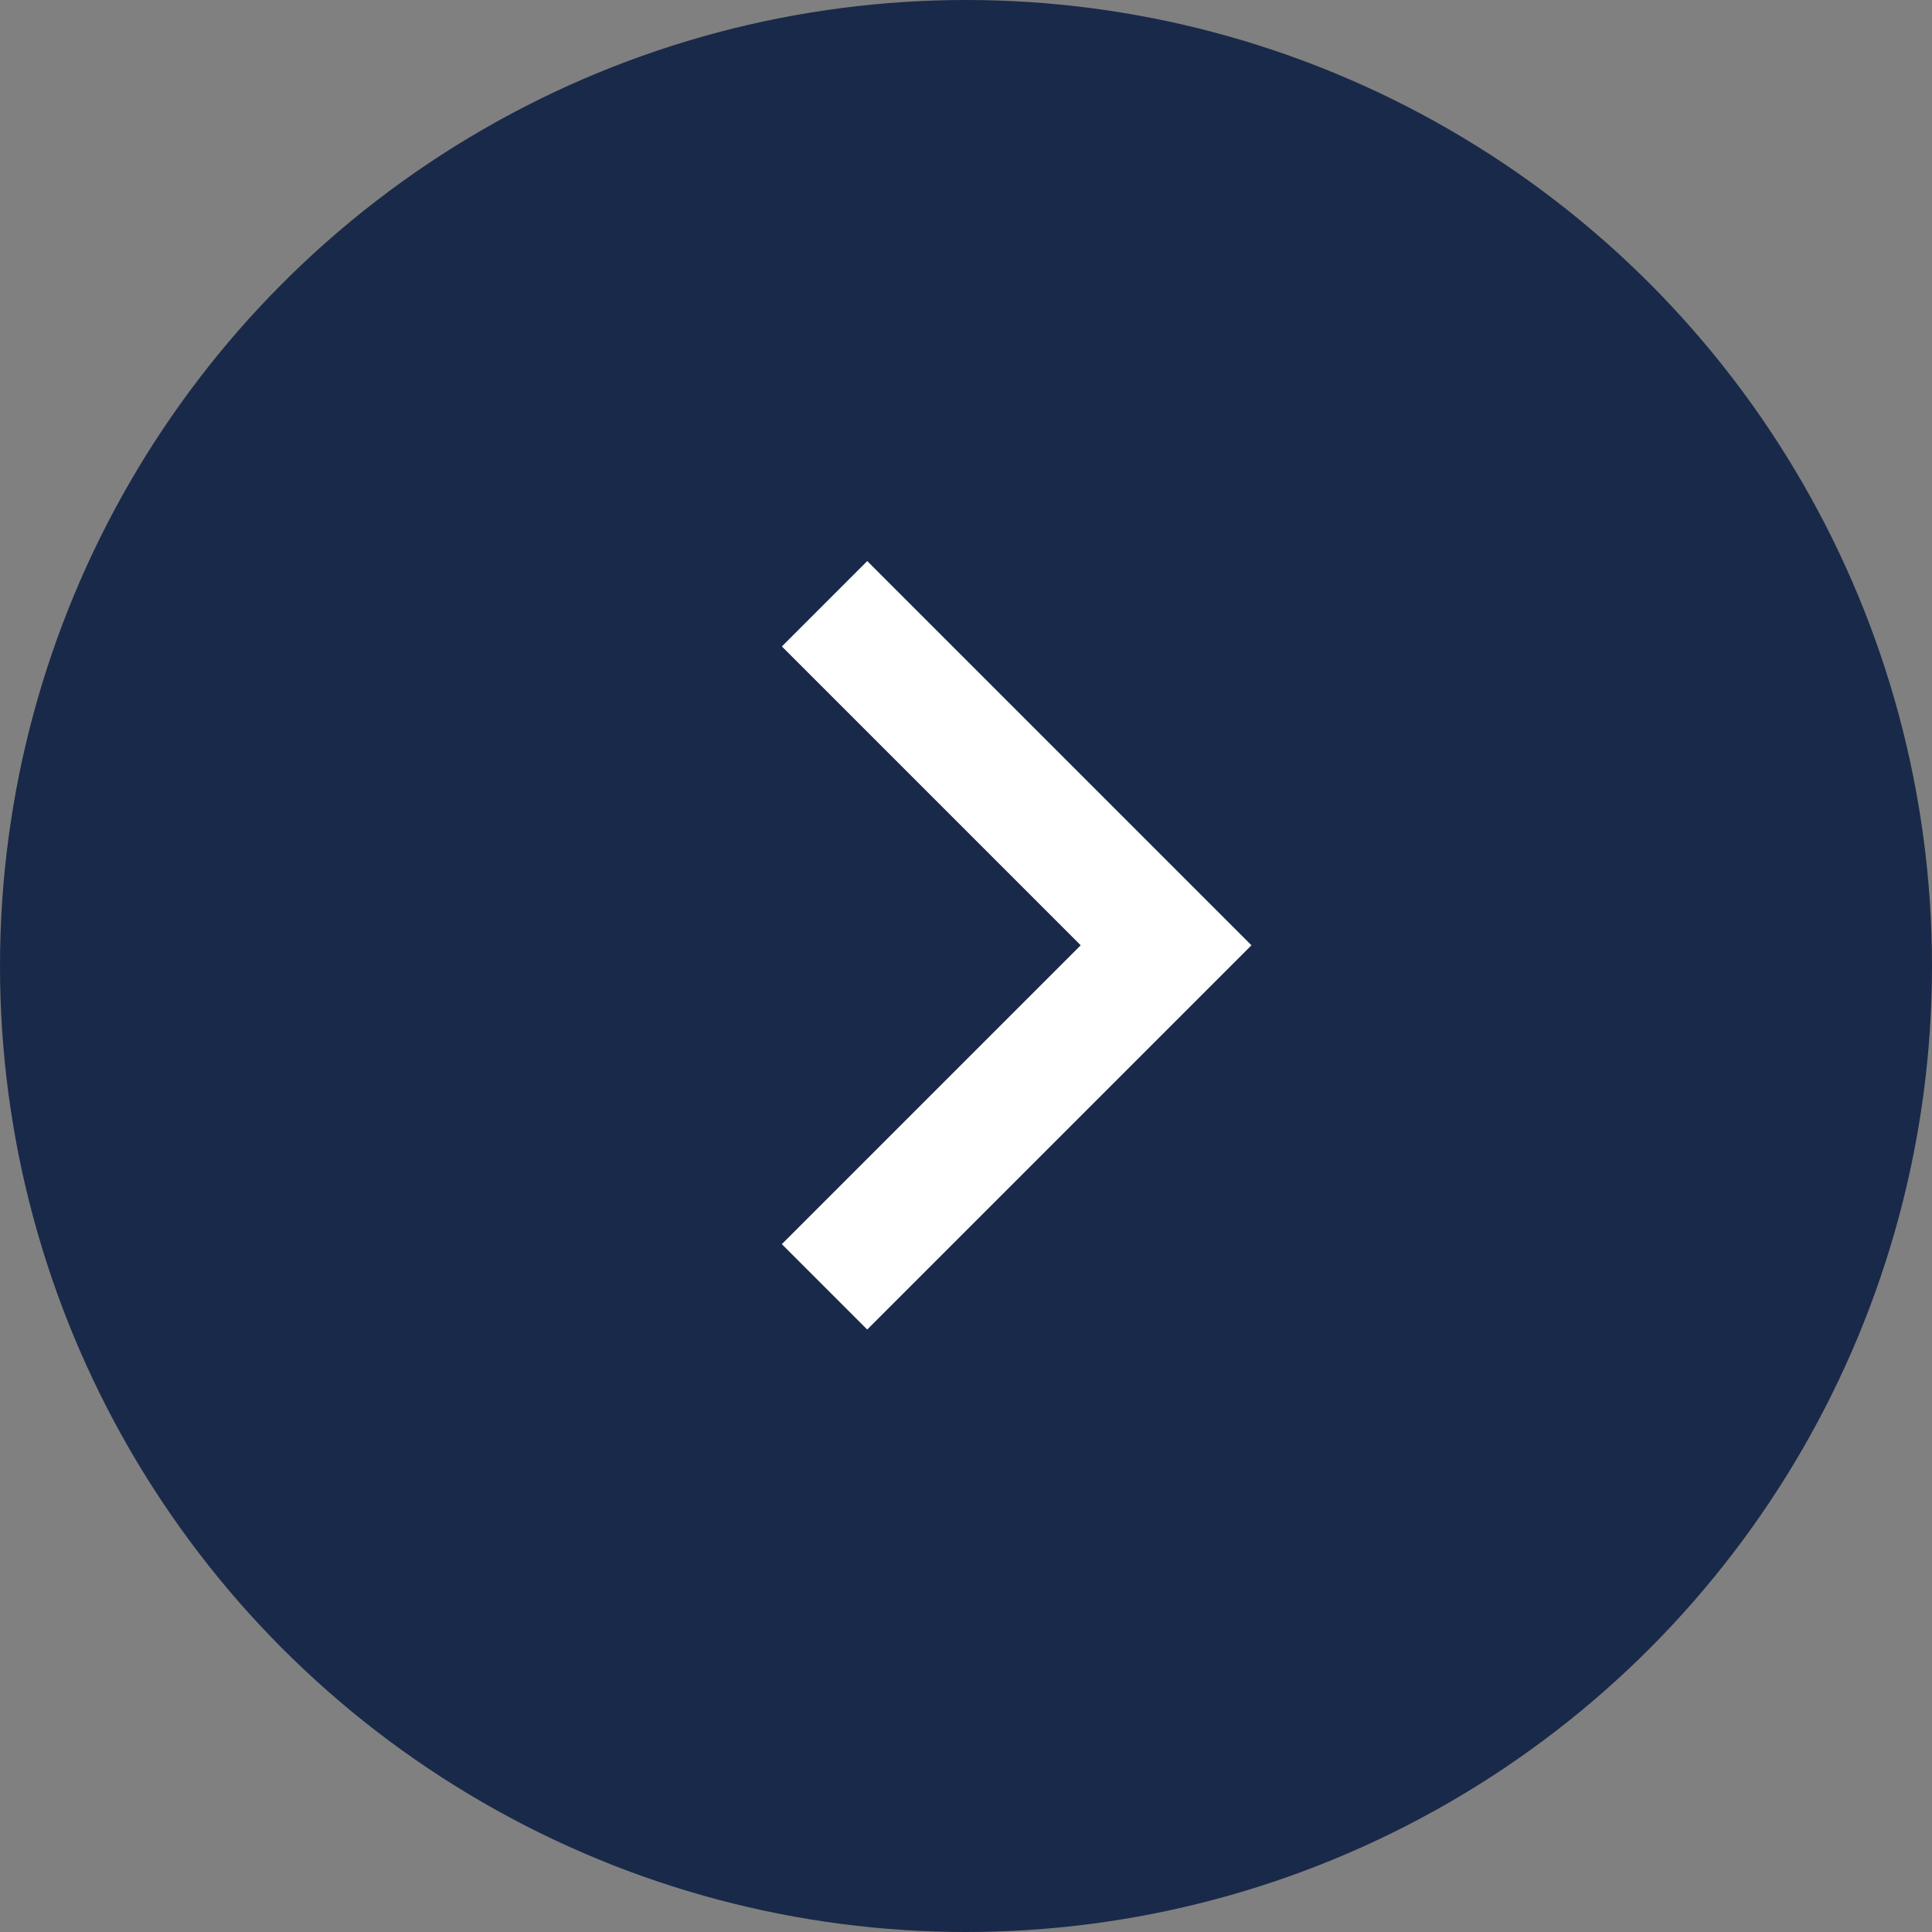 <?xml version="1.0" encoding="UTF-8" standalone="no"?>
<svg xmlns="http://www.w3.org/2000/svg" viewBox="0 0 32 32">
  <rect x="0" y="0" width="32" height="32" fill="#808080" stroke="none"/>
  <g fill="none" fill-rule="evenodd">
    <circle cx="16" cy="16" r="16" fill="#192949"/>
    <path stroke="#FFFFFF" stroke-width="2" d="M13.657 10l5.657 5.657-5.657 5.657"/>
  </g>
</svg>
